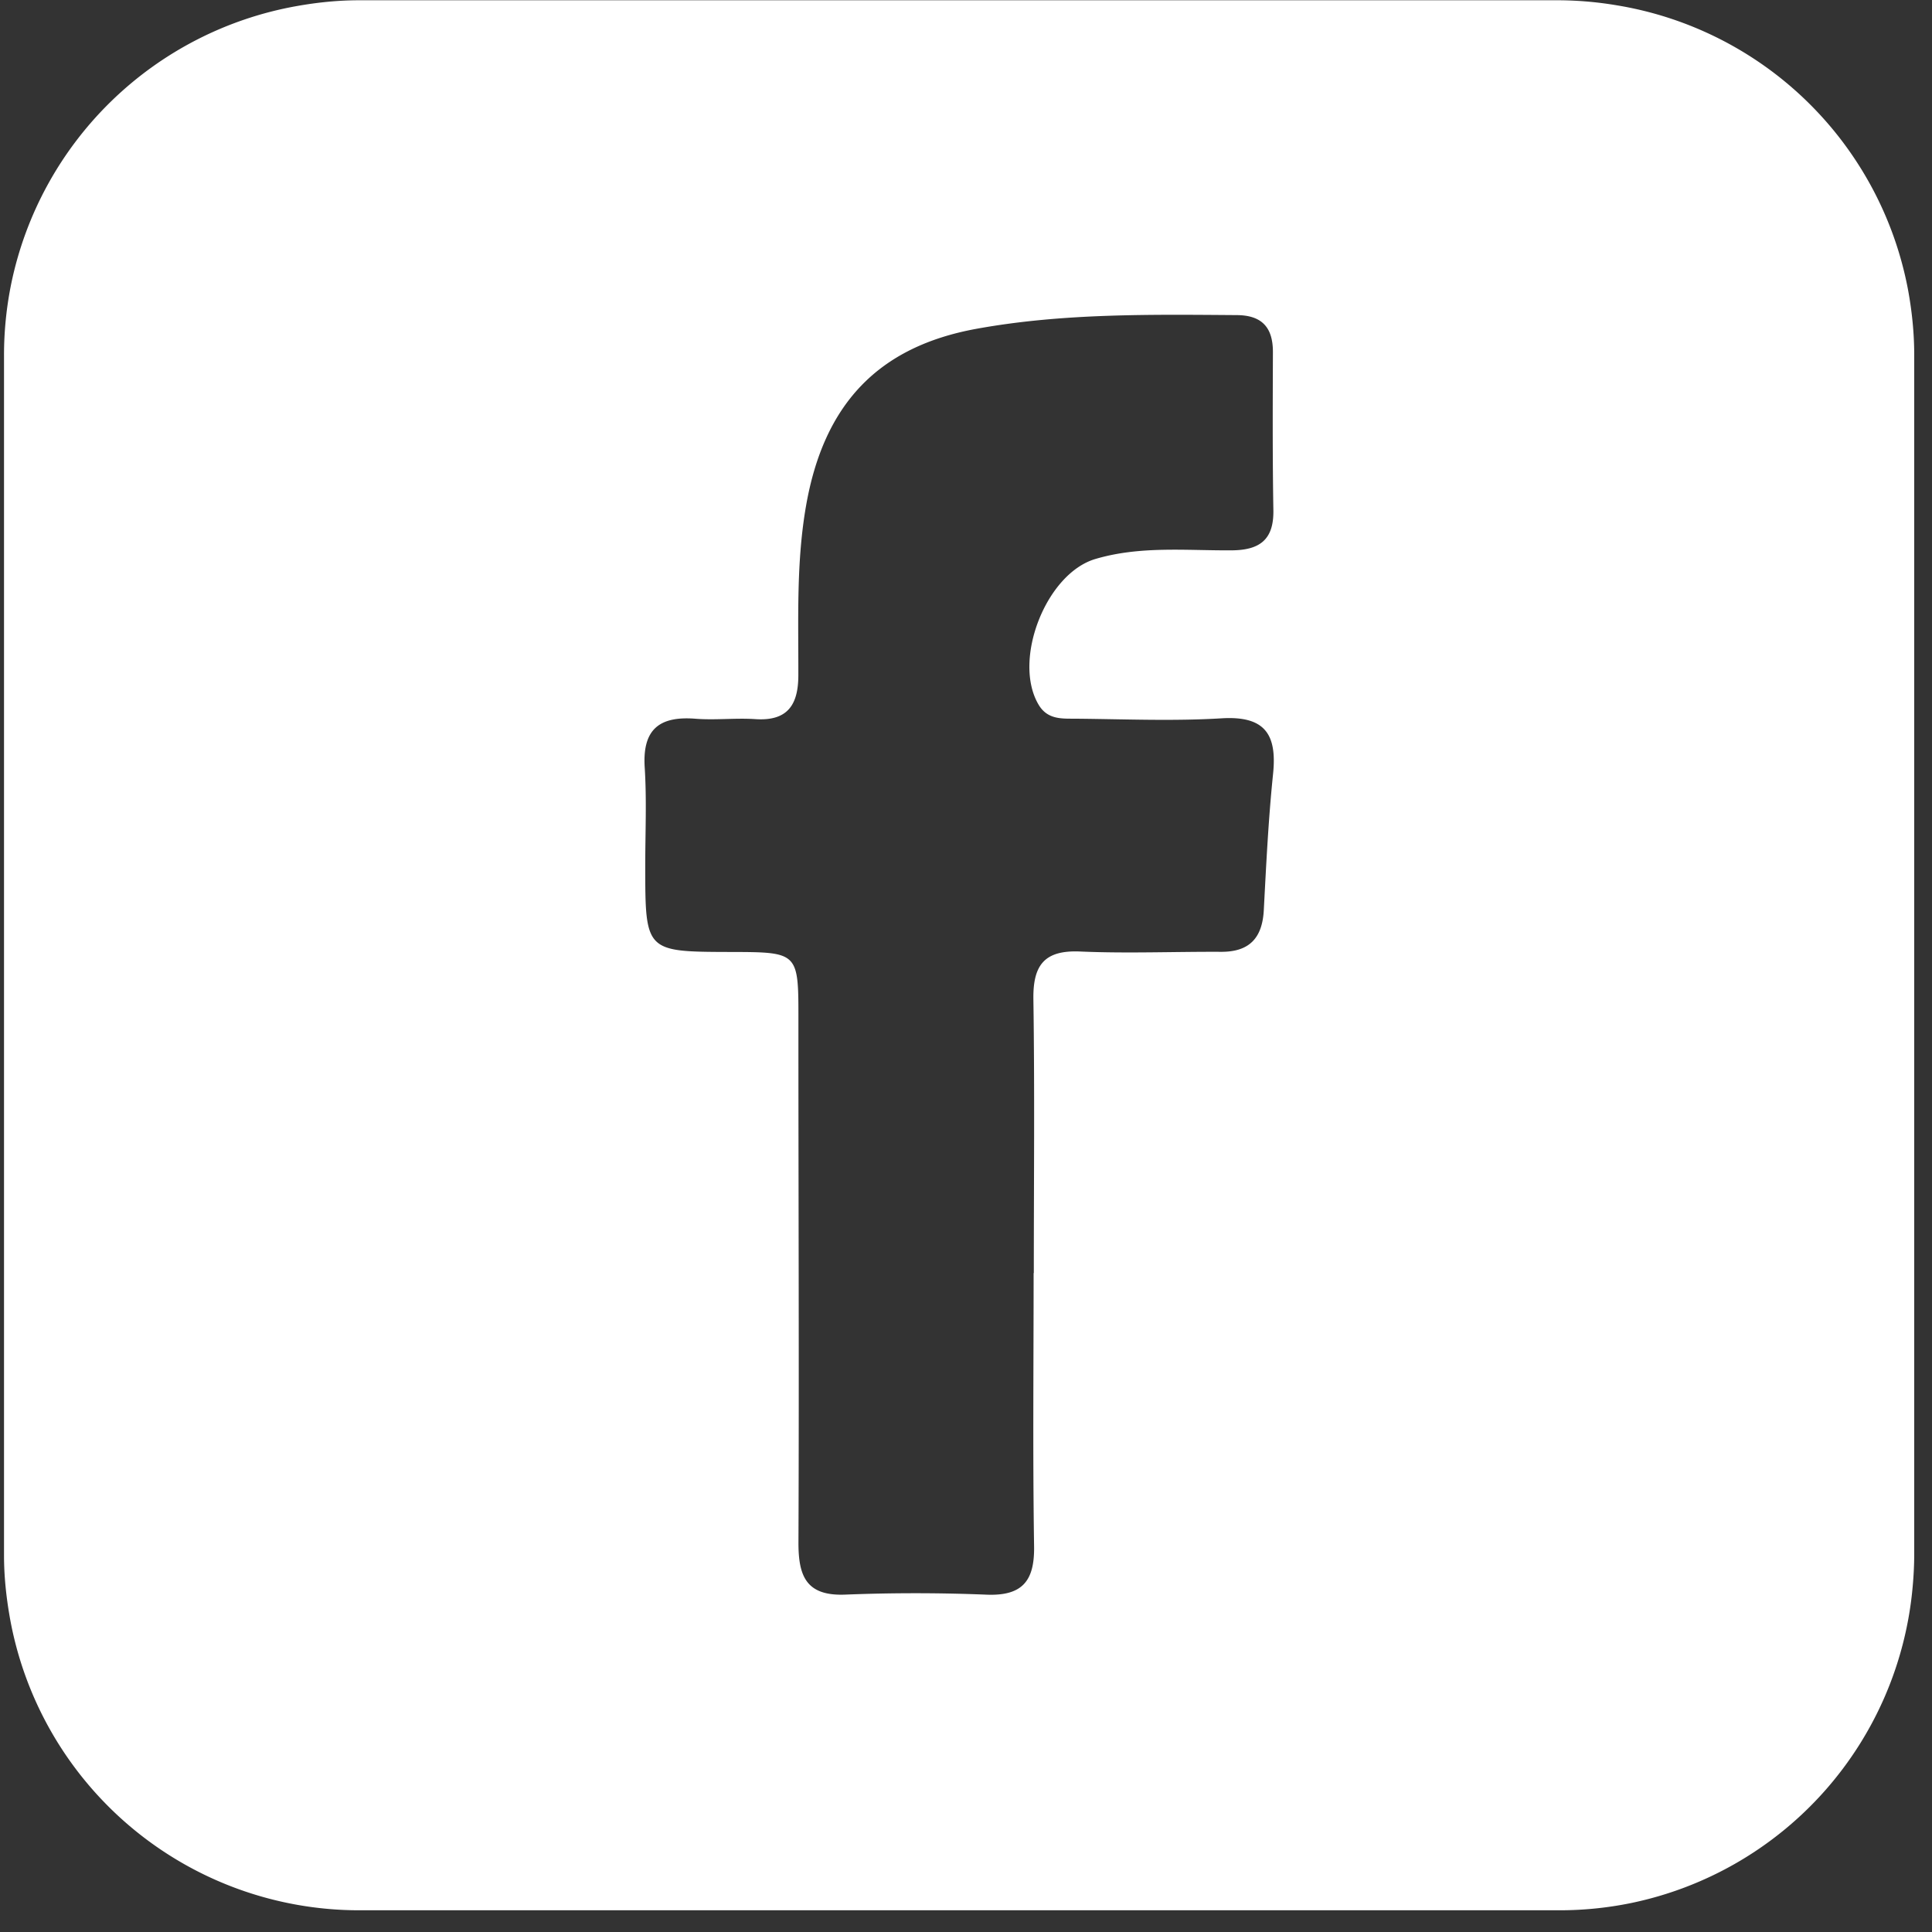 <svg xmlns="http://www.w3.org/2000/svg" width="50" height="50">
    <rect width="100%" height="100%" fill="#333333" stroke="none"/>
    <path fill-rule="evenodd" fill="#FFF" d="M49.378 7.49A9.184 9.184 0 0 0 41.839.137a9.295 9.295 0 0 0-1.484-.13H9.29c-.552 0-1.09.057-1.615.151A9.187 9.187 0 0 0 .291 7.341a9.237 9.237 0 0 0-.187 1.851v31.061c0 .544.057 1.071.147 1.589a9.184 9.184 0 0 0 9.039 7.596h31.065a9.22 9.22 0 0 0 1.855-.187 9.185 9.185 0 0 0 7.291-8.205 9.44 9.44 0 0 0 .039-.793V9.192c0-.583-.06-1.15-.162-1.702zM32.947 20.028c-.121 1.172-.178 2.35-.24 3.526-.038.718-.37 1.082-1.104 1.079-1.217-.006-2.435.045-3.65-.008-.932-.04-1.223.358-1.209 1.242.035 2.36.011 4.719.011 7.079h-.005c0 2.359-.024 4.72.012 7.079.013.896-.31 1.28-1.226 1.245a45.8 45.8 0 0 0-3.65-.002c-1.029.045-1.227-.484-1.222-1.366.019-4.499-.002-8.996-.001-13.495.001-1.766.009-1.766-1.762-1.77-2.202-.006-2.201-.006-2.202-2.233 0-.848.04-1.699-.014-2.544-.063-.987.382-1.333 1.316-1.259.513.04 1.033-.024 1.547.01.832.056 1.111-.367 1.113-1.129.004-1.473-.056-2.944.203-4.411.458-2.589 1.84-4.1 4.425-4.565 2.22-.401 4.476-.367 6.726-.351.65.006.93.326.928.96-.005 1.365-.011 2.729.012 4.093.012.768-.362 1.032-1.09 1.035-1.175.007-2.361-.119-3.518.224-1.28.379-2.151 2.623-1.467 3.772.235.395.616.357.975.361 1.254.011 2.51.066 3.76-.01 1.117-.067 1.438.408 1.332 1.438z"/>
</svg>
